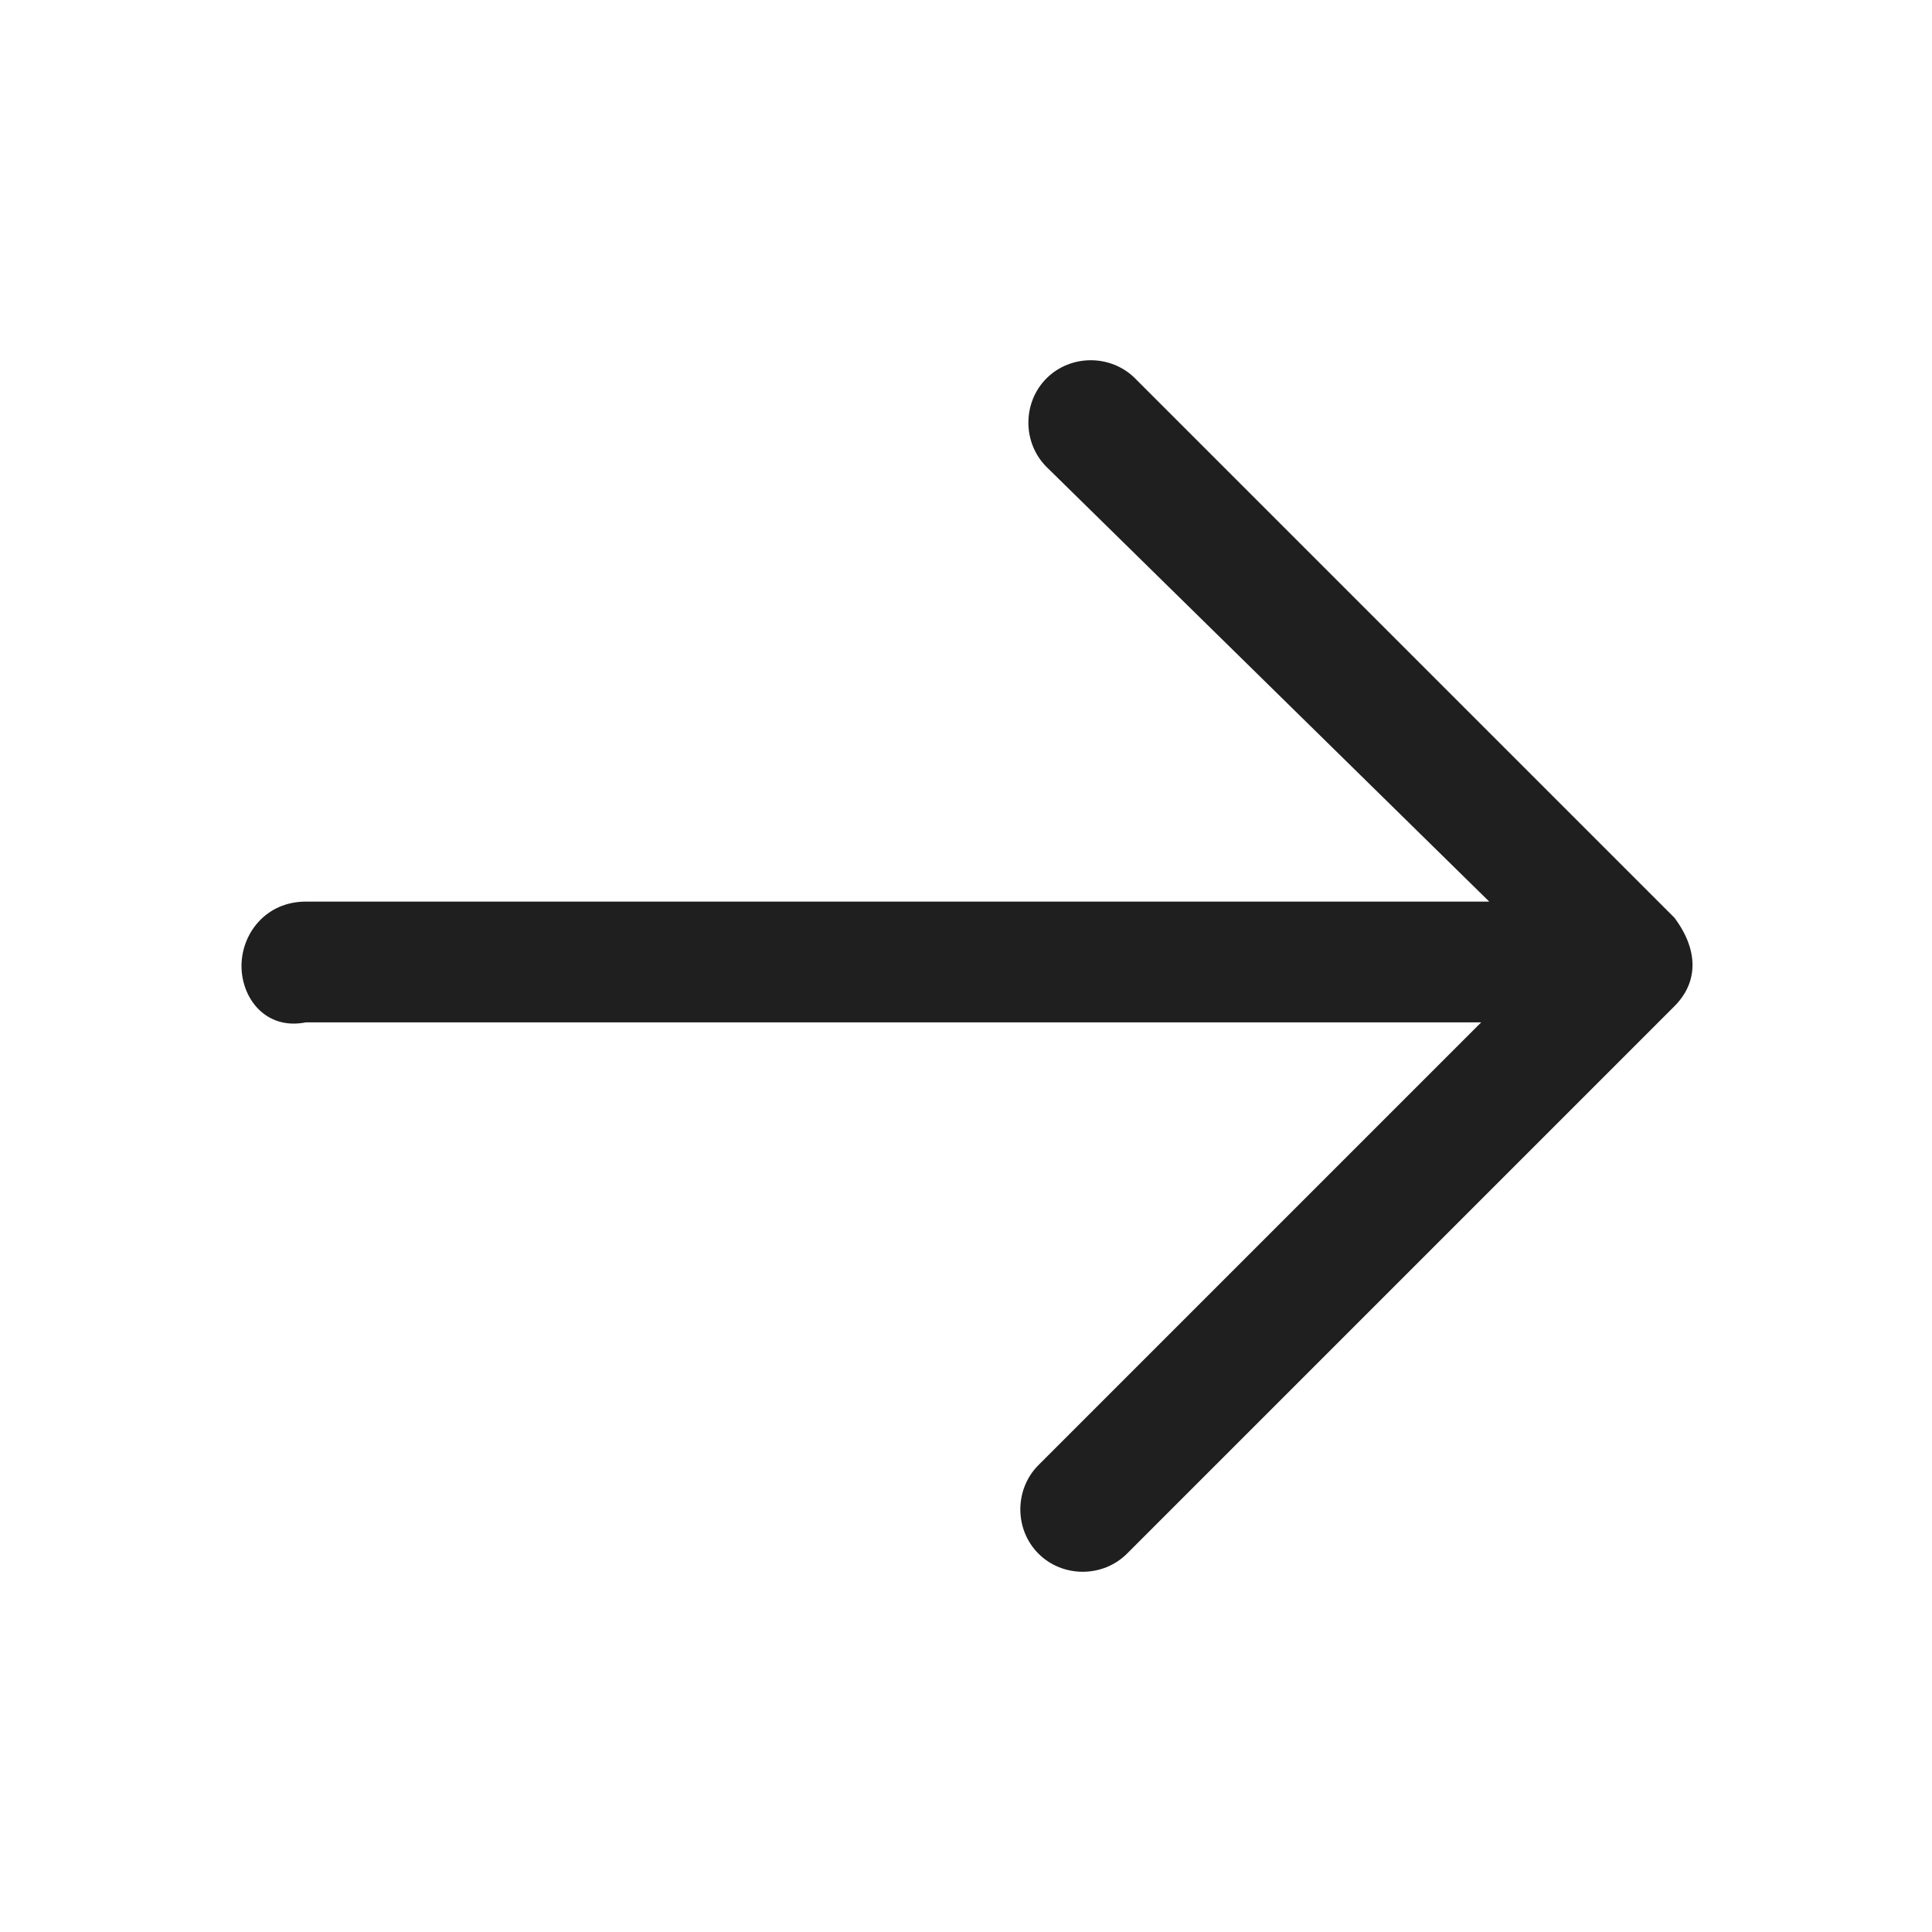 <?xml version="1.0" encoding="utf-8"?>
<!-- Generator: Adobe Illustrator 27.2.0, SVG Export Plug-In . SVG Version: 6.00 Build 0)  -->
<svg version="1.1" id="Layer_1" xmlns="http://www.w3.org/2000/svg" xmlns:xlink="http://www.w3.org/1999/xlink" x="0px" y="0px"
	 viewBox="0 0 24 24" style="enable-background:new 0 0 24 24;" xml:space="preserve">
<style type="text/css">
	.st0{fill:#1F1F1F;}
</style>
<path class="st0" d="M20.8,12.5L14,19.3c-0.3,0.3-0.8,0.3-1.1,0c-0.3-0.3-0.3-0.8,0-1.1l0,0l5.5-5.5H3.8C3.3,12.8,3,12.4,3,12
	c0-0.4,0.3-0.8,0.8-0.8h14.7L13,5.8c-0.3-0.3-0.3-0.8,0-1.1s0.8-0.3,1.1,0l6.7,6.7C21.1,11.8,21.1,12.2,20.8,12.5
	C20.8,12.5,20.8,12.5,20.8,12.5z"/>
</svg>
